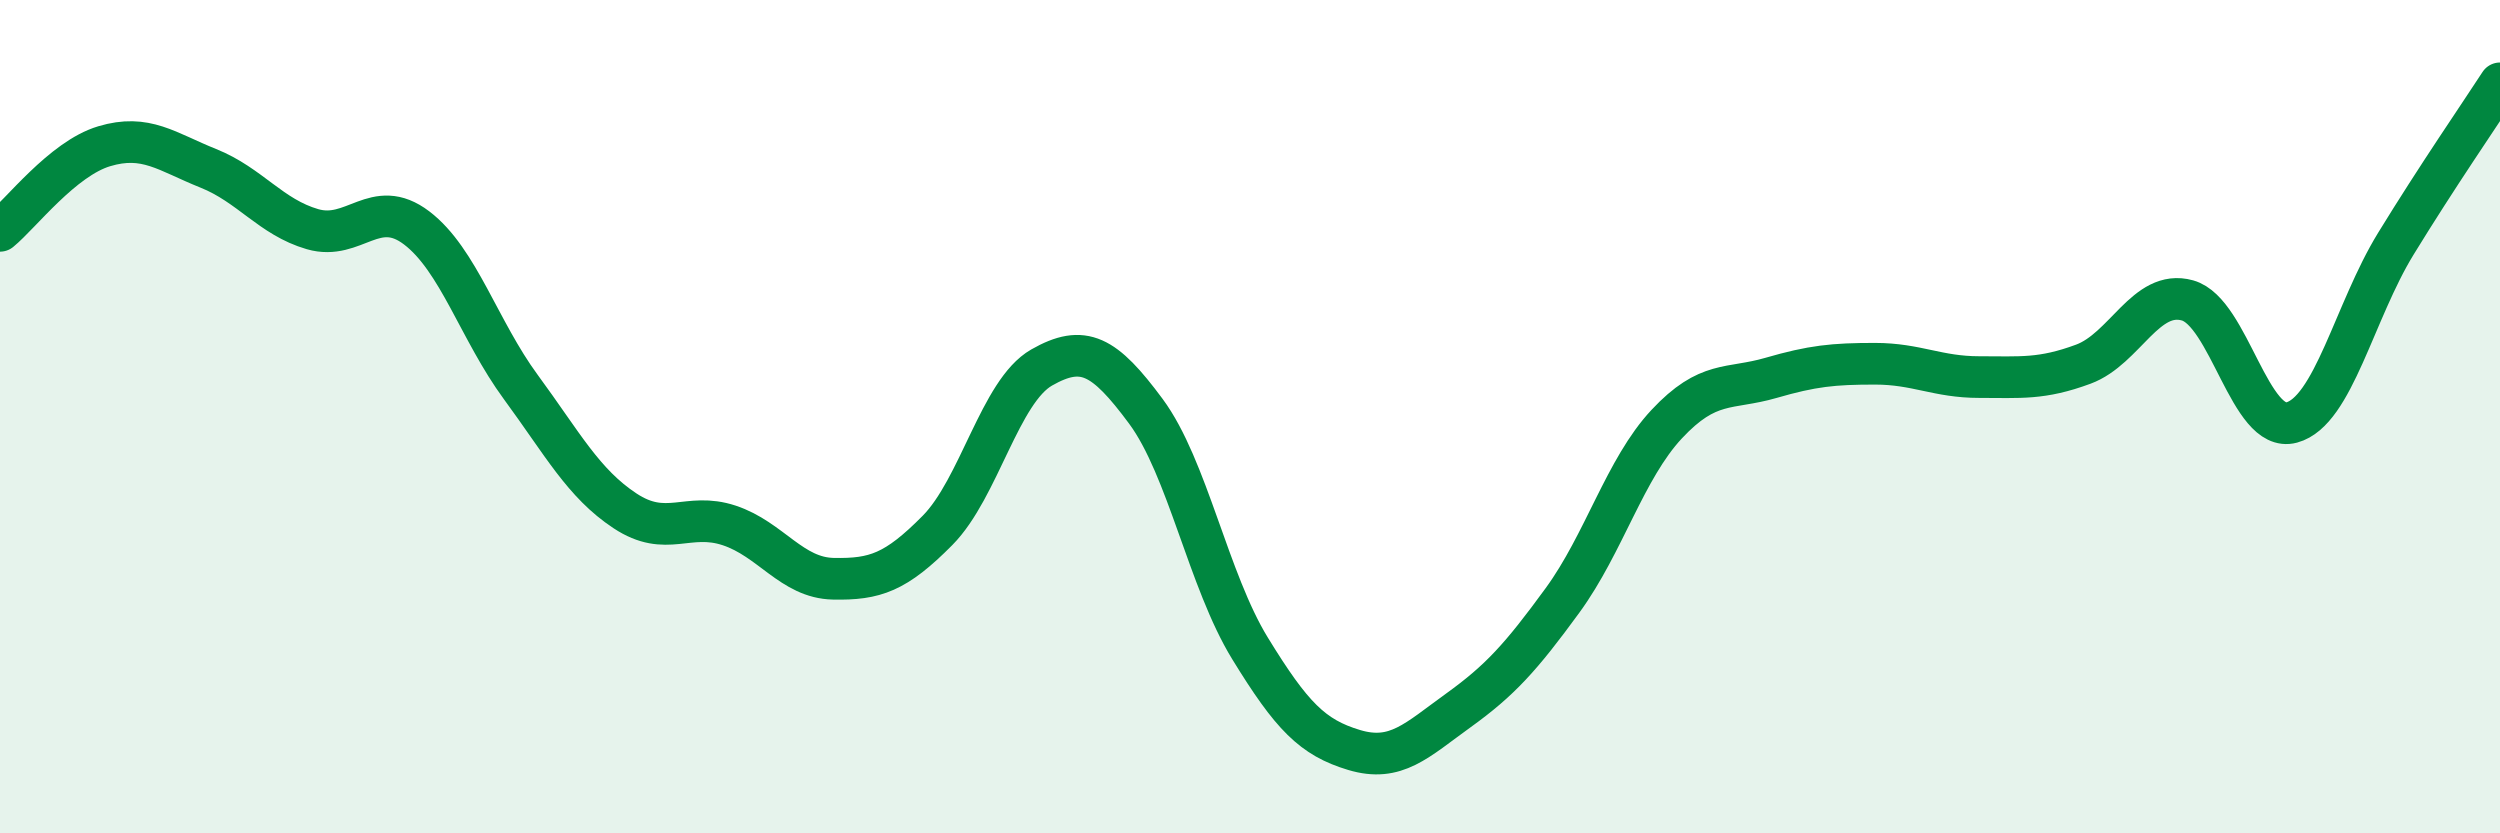 
    <svg width="60" height="20" viewBox="0 0 60 20" xmlns="http://www.w3.org/2000/svg">
      <path
        d="M 0,5.54 C 0.5,5.13 1.5,3.81 2.5,3.51 C 3.5,3.21 4,3.64 5,4.04 C 6,4.44 6.5,5.21 7.5,5.5 C 8.5,5.79 9,4.71 10,5.47 C 11,6.23 11.5,7.93 12.5,9.29 C 13.5,10.65 14,11.6 15,12.26 C 16,12.92 16.5,12.28 17.5,12.61 C 18.5,12.94 19,13.87 20,13.89 C 21,13.91 21.5,13.74 22.5,12.73 C 23.5,11.72 24,9.39 25,8.82 C 26,8.25 26.5,8.52 27.5,9.87 C 28.5,11.22 29,13.93 30,15.56 C 31,17.19 31.5,17.7 32.5,18 C 33.5,18.3 34,17.77 35,17.05 C 36,16.33 36.5,15.78 37.5,14.41 C 38.5,13.04 39,11.25 40,10.18 C 41,9.11 41.5,9.36 42.5,9.07 C 43.5,8.78 44,8.73 45,8.73 C 46,8.73 46.5,9.05 47.5,9.05 C 48.5,9.05 49,9.11 50,8.74 C 51,8.37 51.5,6.93 52.5,7.21 C 53.5,7.49 54,10.41 55,10.14 C 56,9.87 56.5,7.48 57.5,5.85 C 58.5,4.22 59.5,2.77 60,2L60 20L0 20Z"
        fill="#008740"
        opacity="0.1"
        stroke-linecap="round"
        stroke-linejoin="round"
      />
      <path
        d="M 0,5.54 C 0.5,5.13 1.5,3.81 2.5,3.51 C 3.5,3.21 4,3.64 5,4.04 C 6,4.44 6.5,5.21 7.5,5.5 C 8.5,5.79 9,4.71 10,5.47 C 11,6.23 11.5,7.93 12.5,9.29 C 13.5,10.65 14,11.6 15,12.26 C 16,12.92 16.5,12.28 17.5,12.61 C 18.5,12.94 19,13.87 20,13.89 C 21,13.91 21.5,13.74 22.5,12.73 C 23.5,11.72 24,9.39 25,8.82 C 26,8.25 26.5,8.52 27.5,9.87 C 28.5,11.22 29,13.93 30,15.56 C 31,17.19 31.5,17.7 32.5,18 C 33.5,18.3 34,17.77 35,17.05 C 36,16.33 36.5,15.78 37.5,14.41 C 38.5,13.04 39,11.25 40,10.18 C 41,9.11 41.5,9.36 42.5,9.07 C 43.5,8.78 44,8.73 45,8.73 C 46,8.73 46.5,9.05 47.5,9.05 C 48.5,9.05 49,9.11 50,8.74 C 51,8.37 51.5,6.93 52.5,7.21 C 53.5,7.49 54,10.41 55,10.14 C 56,9.87 56.5,7.48 57.5,5.85 C 58.5,4.22 59.5,2.77 60,2"
        stroke="#008740"
        stroke-width="1"
        fill="none"
        stroke-linecap="round"
        stroke-linejoin="round"
      />
    </svg>
  